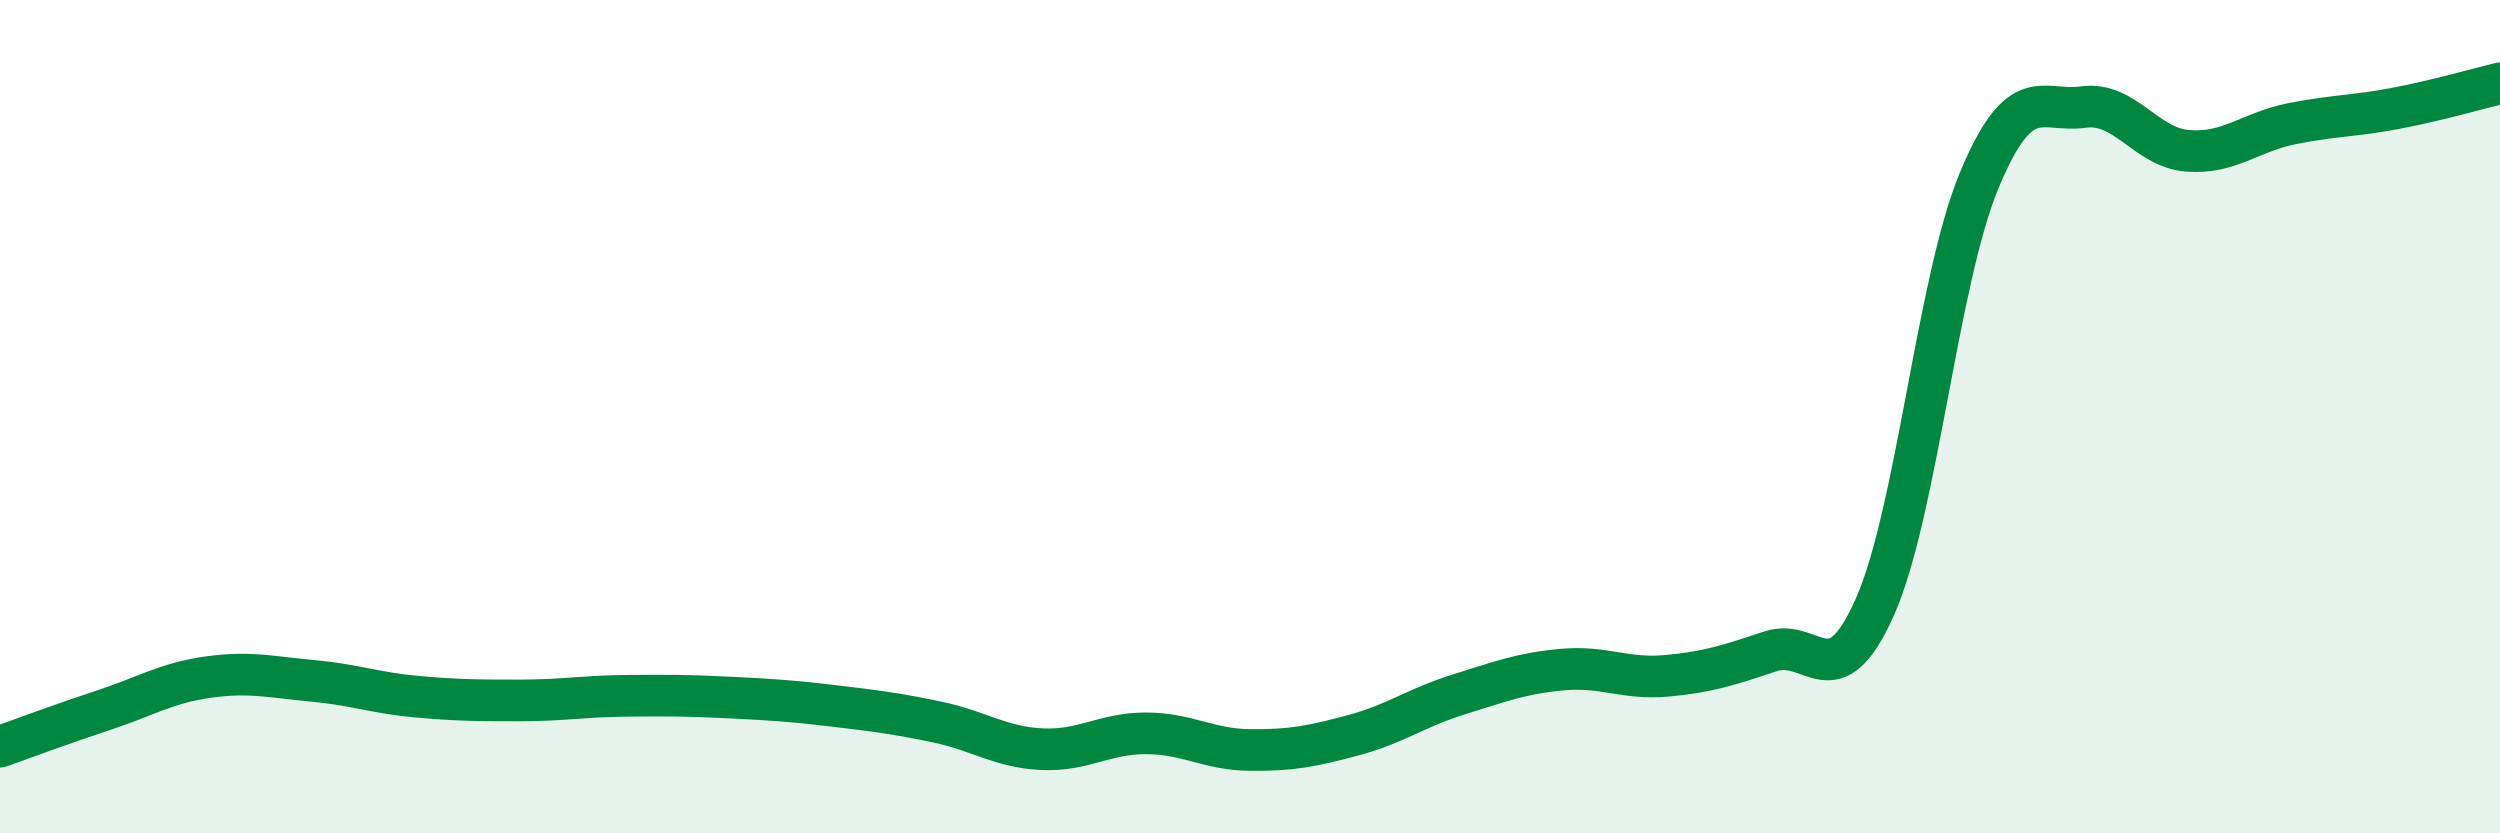 
    <svg width="60" height="20" viewBox="0 0 60 20" xmlns="http://www.w3.org/2000/svg">
      <path
        d="M 0,17.92 C 0.5,17.74 1.5,17.37 2.5,17.04 C 3.5,16.71 4,16.39 5,16.25 C 6,16.11 6.5,16.25 7.5,16.34 C 8.5,16.43 9,16.63 10,16.72 C 11,16.81 11.5,16.81 12.5,16.81 C 13.5,16.81 14,16.71 15,16.7 C 16,16.69 16.5,16.69 17.5,16.74 C 18.5,16.79 19,16.82 20,16.94 C 21,17.06 21.5,17.12 22.5,17.33 C 23.5,17.54 24,17.93 25,17.98 C 26,18.03 26.5,17.6 27.5,17.6 C 28.5,17.6 29,17.99 30,18 C 31,18.01 31.5,17.91 32.5,17.64 C 33.5,17.37 34,16.98 35,16.67 C 36,16.36 36.5,16.16 37.5,16.07 C 38.5,15.98 39,16.31 40,16.22 C 41,16.13 41.5,15.96 42.5,15.63 C 43.5,15.3 44,16.82 45,14.56 C 46,12.3 46.5,6.73 47.5,4.33 C 48.5,1.93 49,2.71 50,2.57 C 51,2.43 51.5,3.54 52.5,3.62 C 53.5,3.7 54,3.17 55,2.97 C 56,2.77 56.5,2.79 57.5,2.6 C 58.5,2.41 59.5,2.12 60,2L60 20L0 20Z"
        fill="#008740"
        opacity="0.1"
        stroke-linecap="round"
        stroke-linejoin="round"
      />
      <path
        d="M 0,17.92 C 0.5,17.74 1.5,17.37 2.5,17.04 C 3.5,16.71 4,16.39 5,16.25 C 6,16.11 6.5,16.25 7.5,16.34 C 8.5,16.43 9,16.63 10,16.72 C 11,16.81 11.5,16.81 12.5,16.81 C 13.5,16.81 14,16.71 15,16.7 C 16,16.69 16.5,16.69 17.5,16.74 C 18.5,16.79 19,16.82 20,16.94 C 21,17.06 21.5,17.12 22.5,17.33 C 23.5,17.54 24,17.93 25,17.98 C 26,18.03 26.5,17.6 27.5,17.6 C 28.5,17.6 29,17.99 30,18 C 31,18.01 31.5,17.91 32.5,17.64 C 33.5,17.37 34,16.98 35,16.67 C 36,16.36 36.5,16.16 37.5,16.07 C 38.5,15.98 39,16.31 40,16.22 C 41,16.13 41.5,15.96 42.5,15.63 C 43.5,15.3 44,16.82 45,14.56 C 46,12.3 46.5,6.73 47.5,4.33 C 48.5,1.93 49,2.71 50,2.57 C 51,2.43 51.5,3.54 52.5,3.62 C 53.5,3.7 54,3.17 55,2.97 C 56,2.77 56.5,2.79 57.5,2.6 C 58.5,2.41 59.5,2.12 60,2"
        stroke="#008740"
        stroke-width="1"
        fill="none"
        stroke-linecap="round"
        stroke-linejoin="round"
      />
    </svg>
  